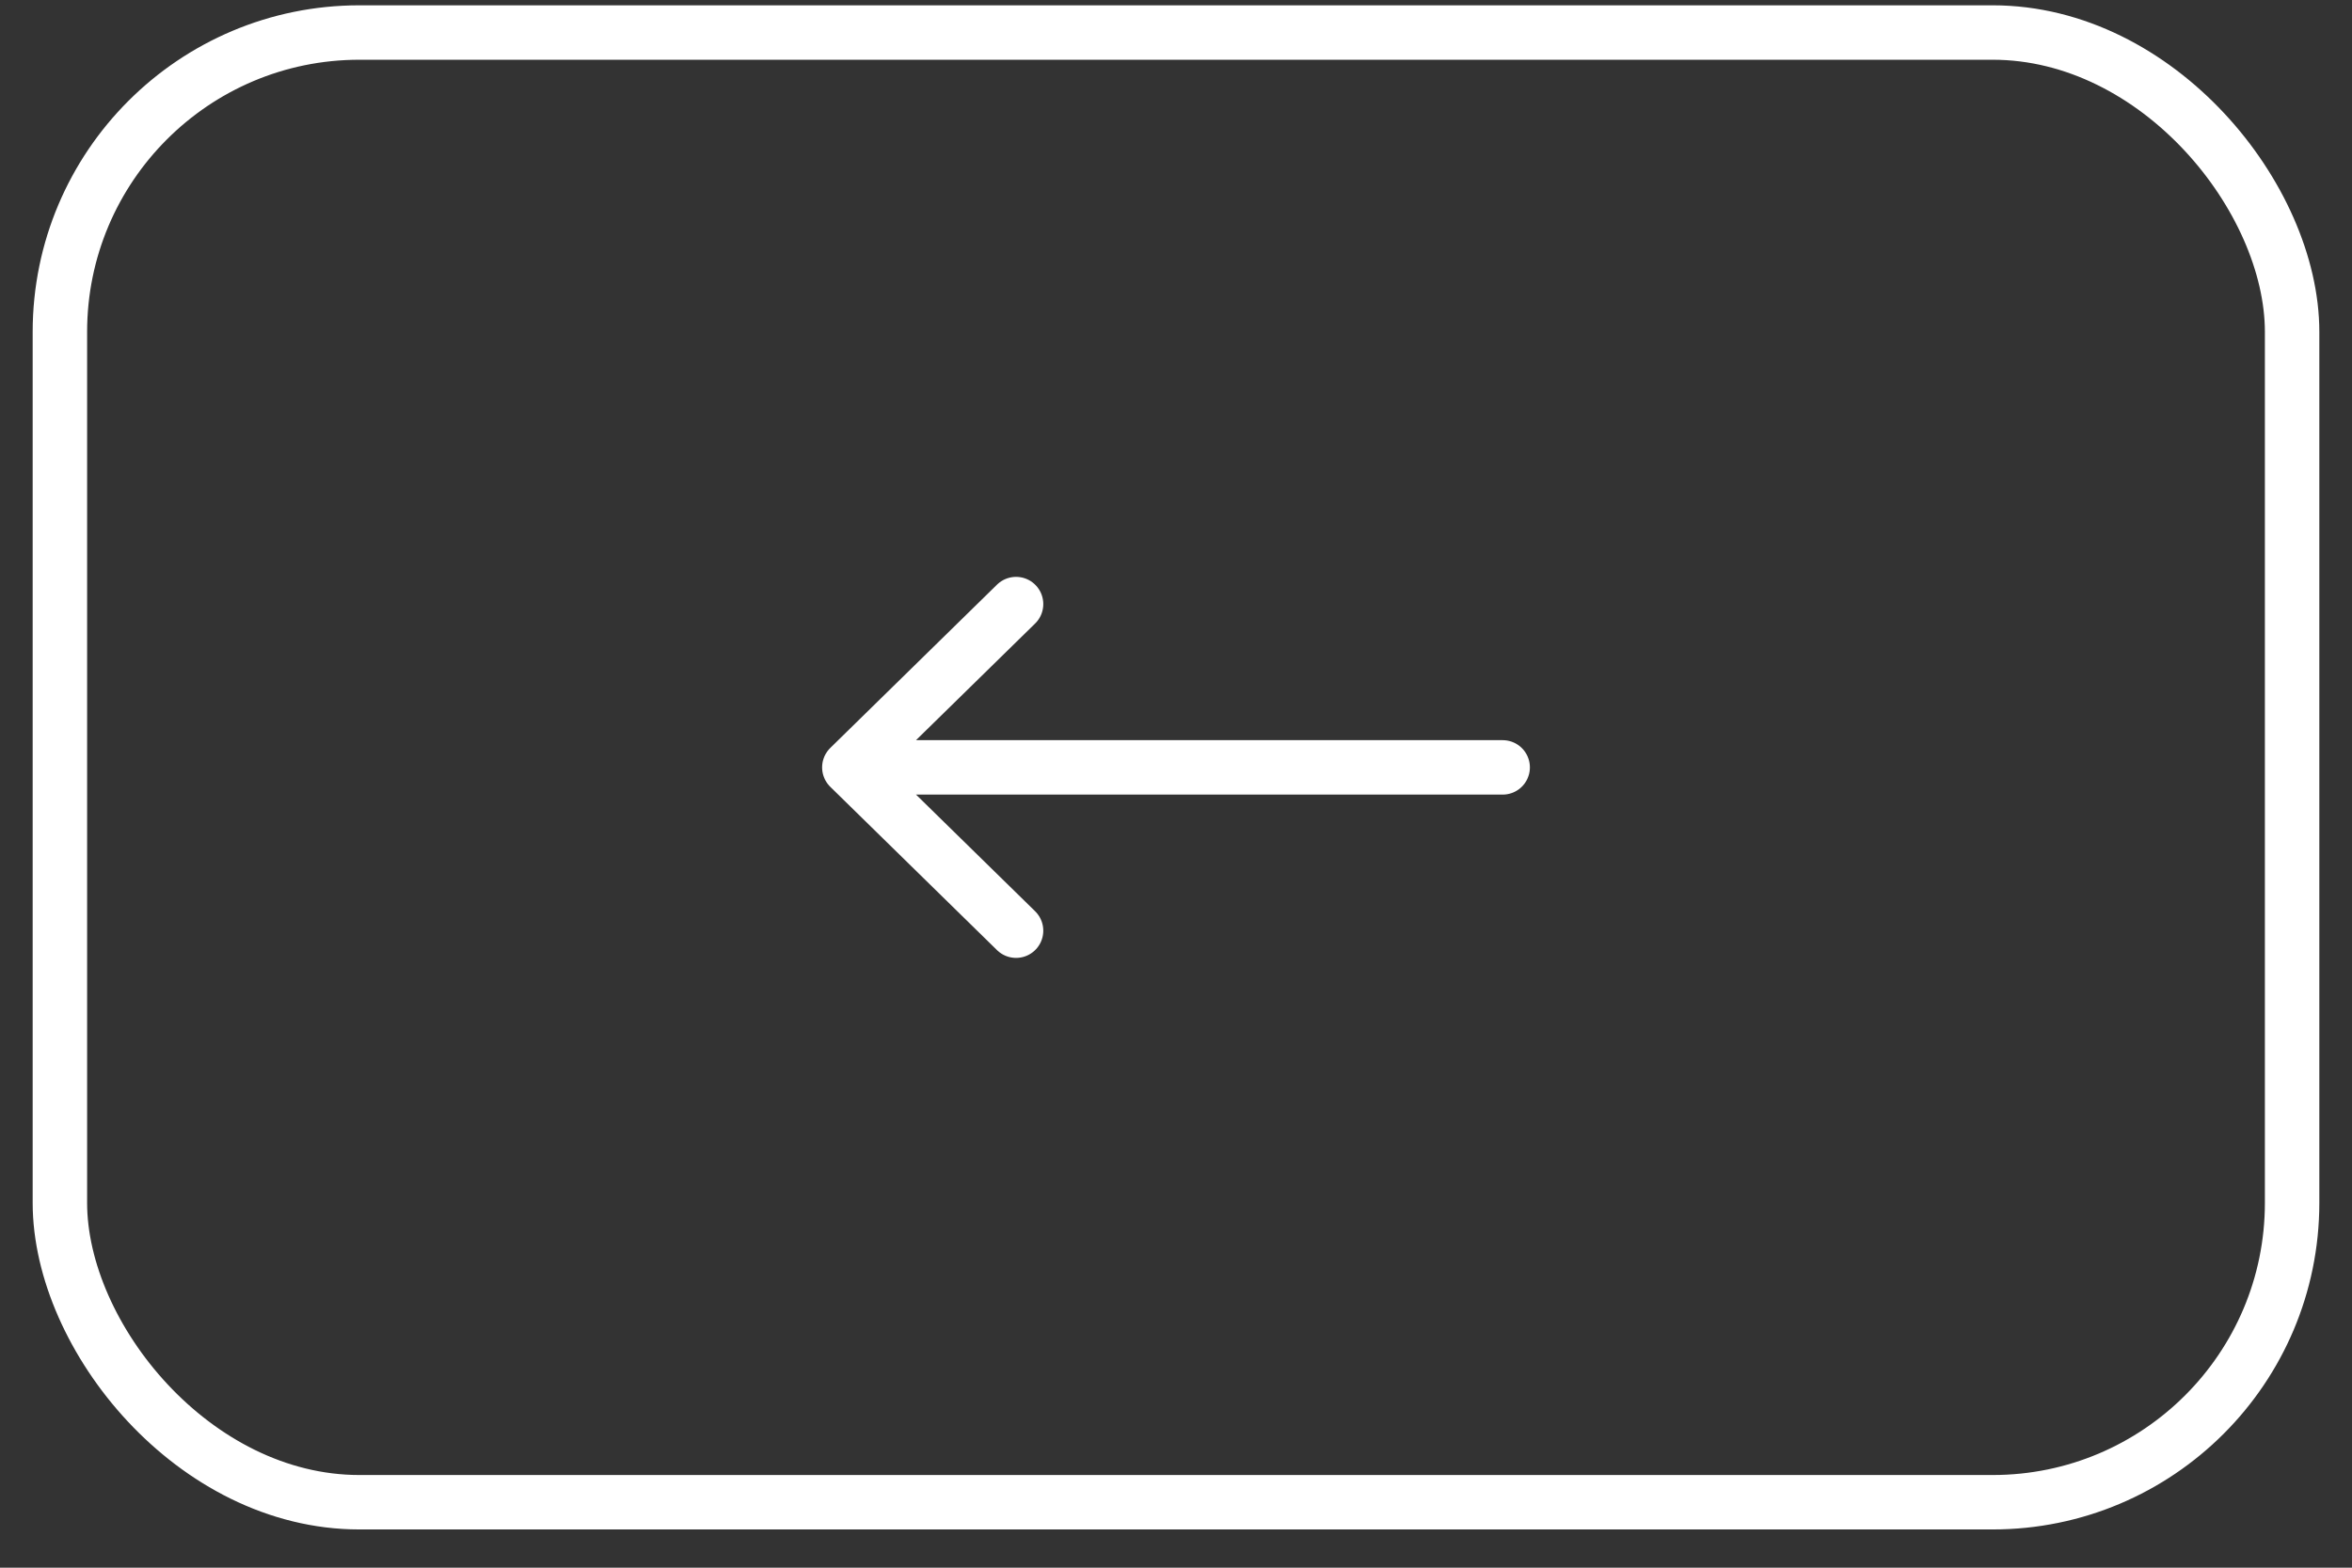 <?xml version="1.0" encoding="UTF-8"?> <svg xmlns="http://www.w3.org/2000/svg" width="54" height="36" viewBox="0 0 54 36" fill="none"><rect x="0" y="0" width="54" height="36" fill="#333333" stroke="none"/> <path d="M19.5 17.622L23.328 13.872M19.5 17.622L23.328 21.372M19.5 17.622H34.5" stroke="white" stroke-width="1.25" stroke-linecap="round" stroke-linejoin="round"></path> <rect x="1.375" y="0.747" width="51.25" height="33.75" rx="6.875" stroke="white" stroke-width="1.25"></rect> </svg> 
